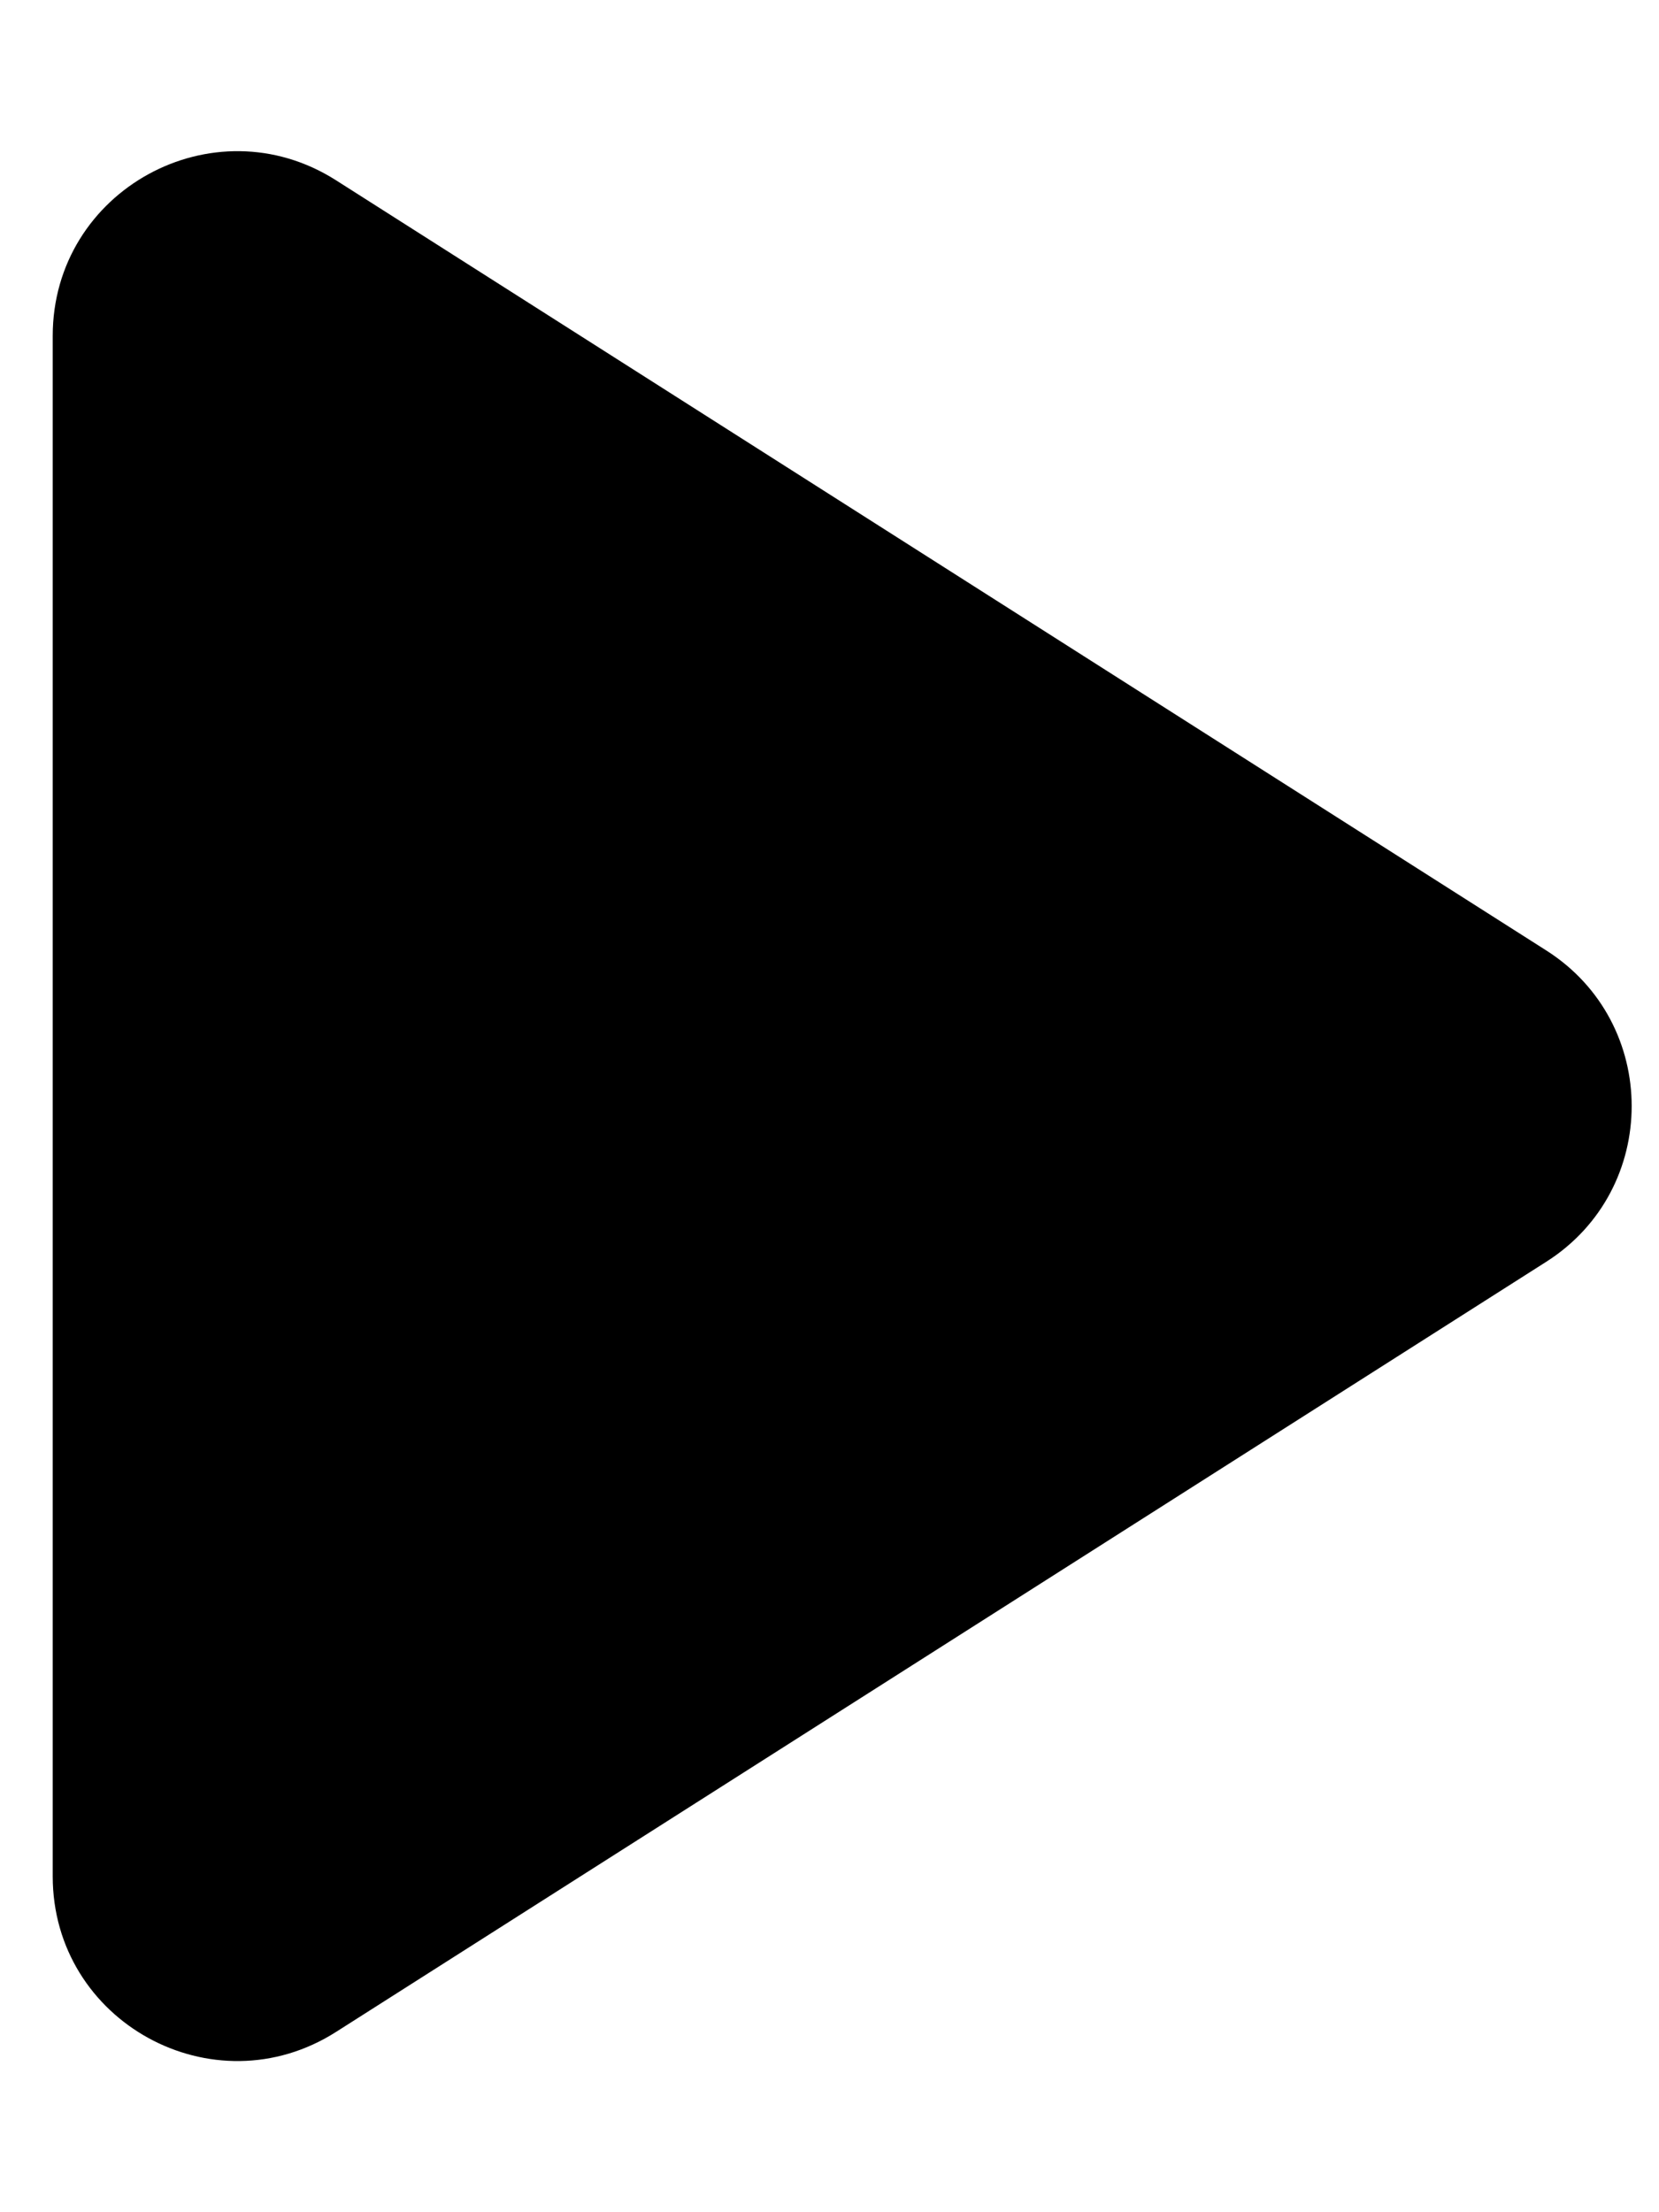 <svg width="9" height="12" viewBox="0 0 9 12" fill="none" xmlns="http://www.w3.org/2000/svg">
<path d="M8.389 5.156C9.006 5.549 9.006 6.451 8.389 6.844L1.823 11.022C1.157 11.446 0.286 10.967 0.286 10.178L0.286 1.822C0.286 1.033 1.157 0.554 1.823 0.978L8.389 5.156Z" fill="black"/>
</svg>
